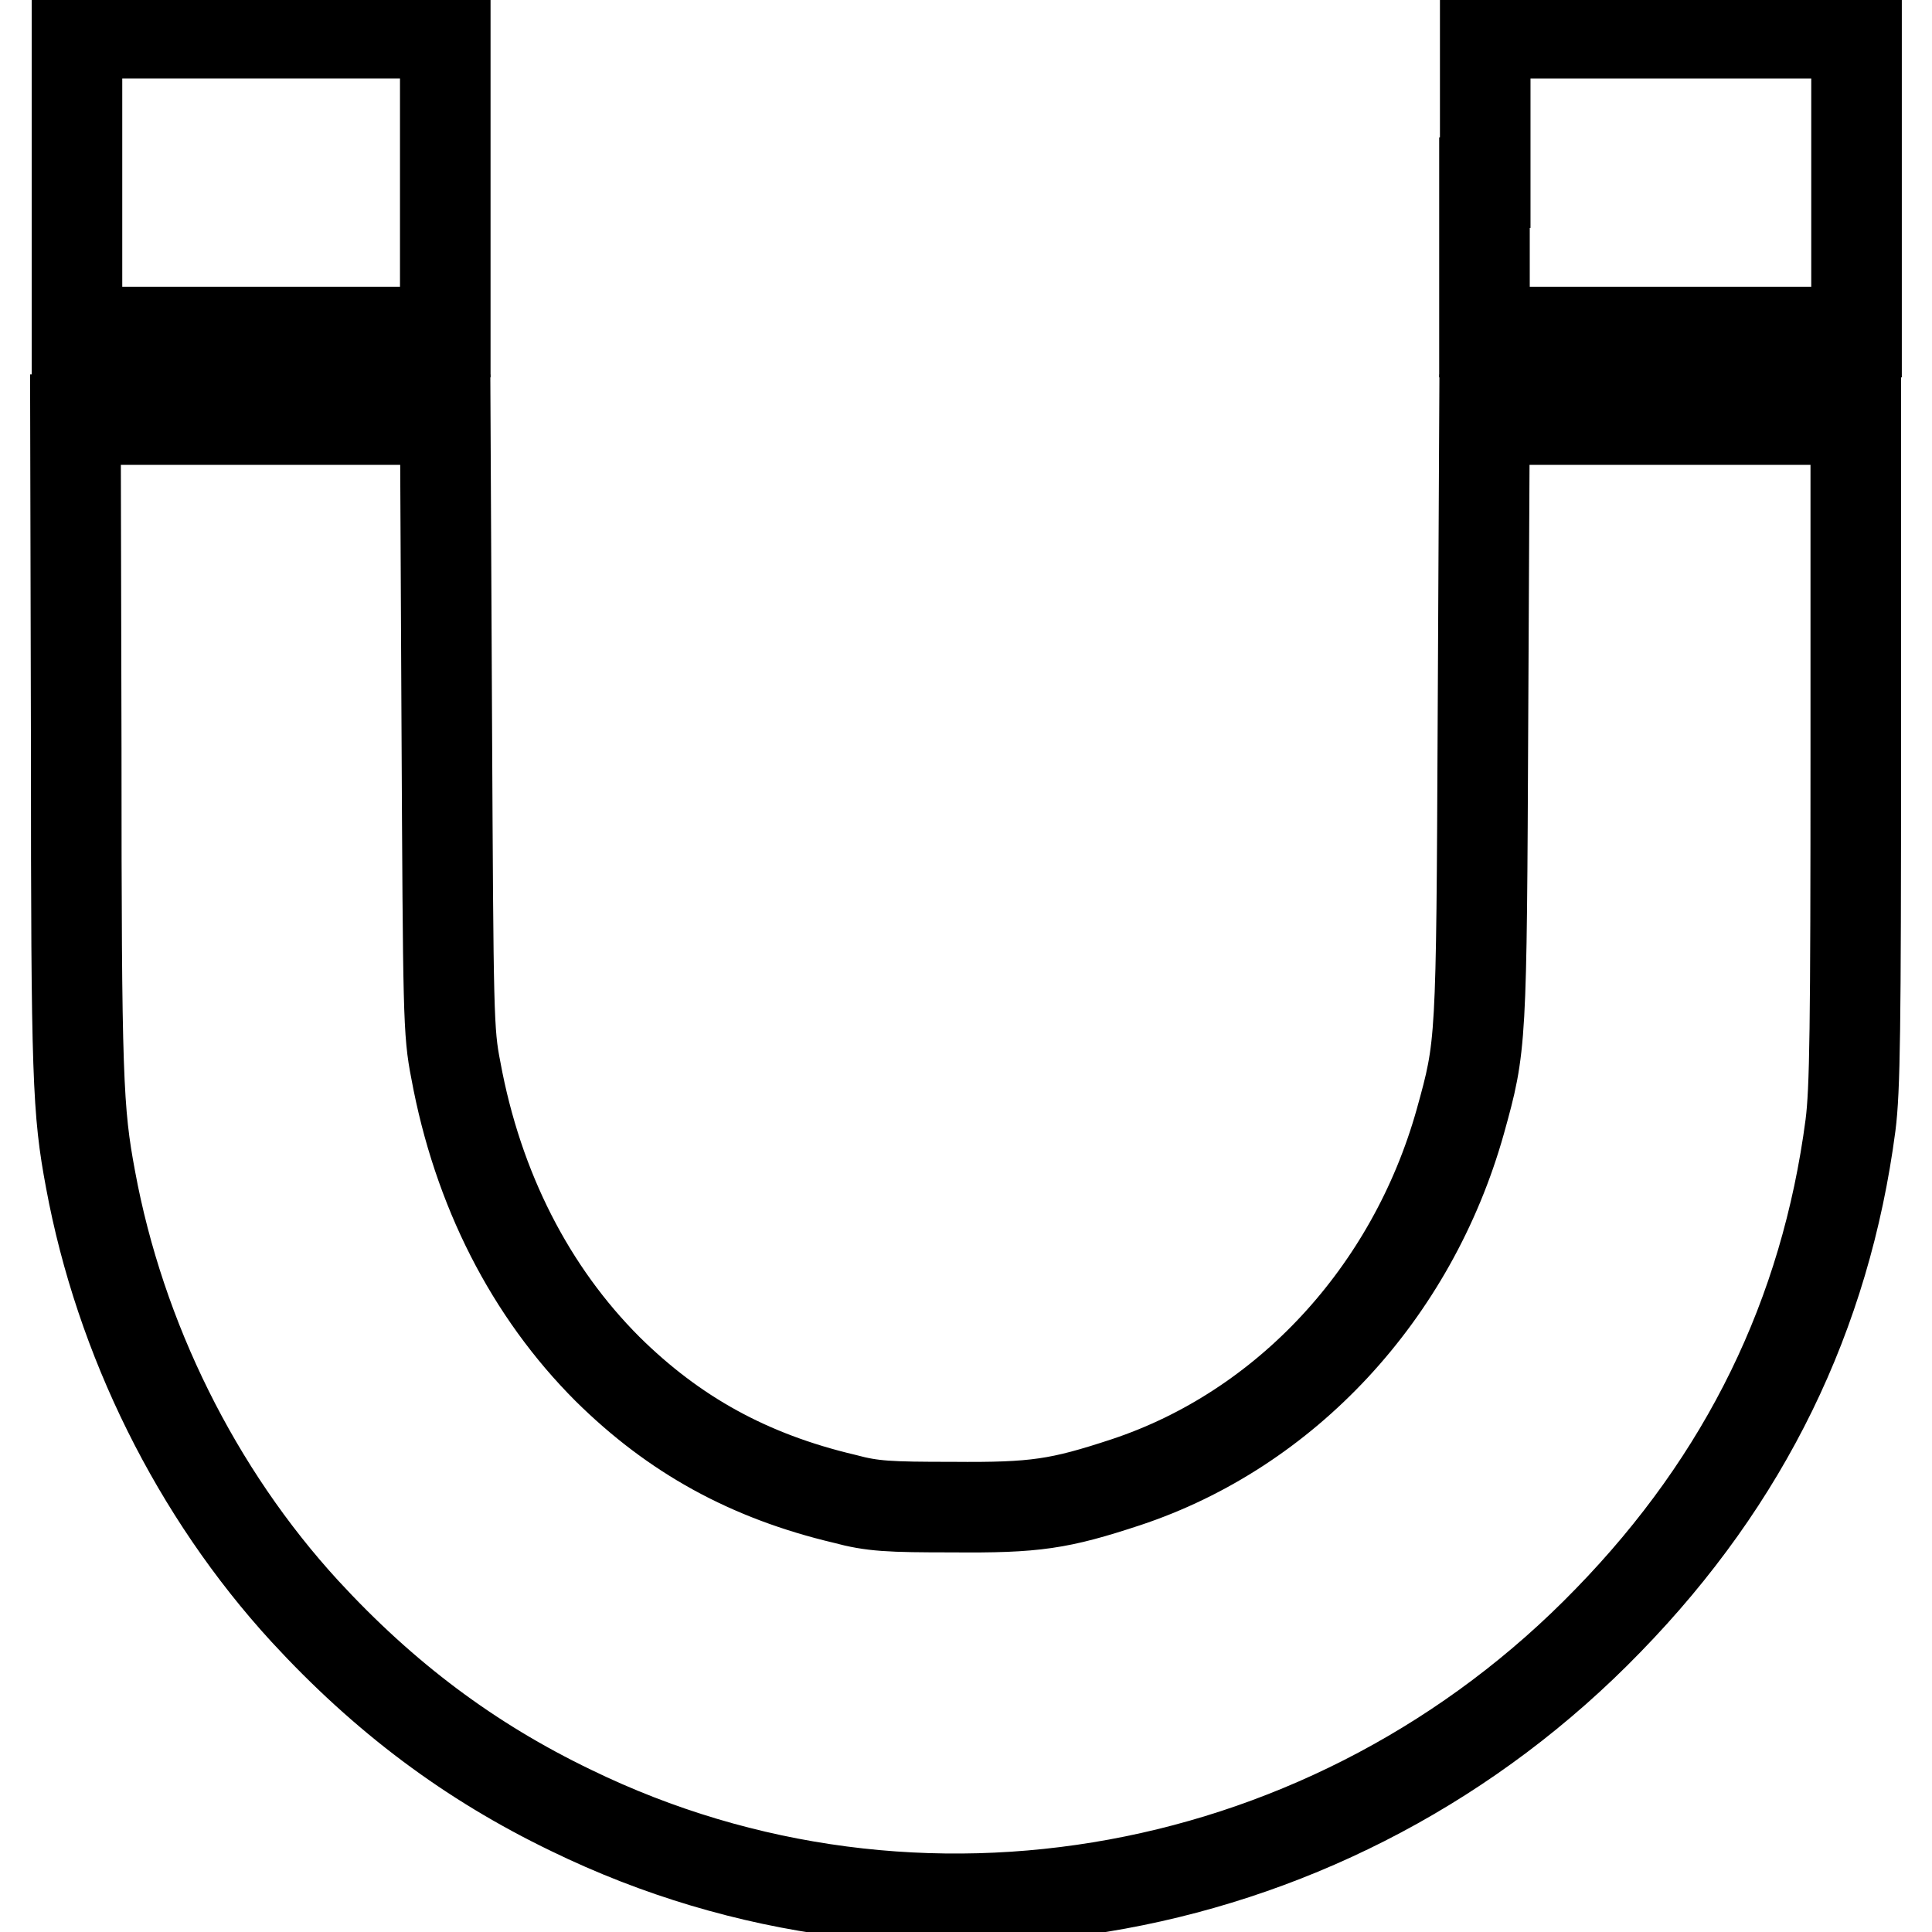 <?xml version="1.0" encoding="utf-8"?>
<!-- Svg Vector Icons : http://www.onlinewebfonts.com/icon -->
<!DOCTYPE svg PUBLIC "-//W3C//DTD SVG 1.1//EN" "http://www.w3.org/Graphics/SVG/1.1/DTD/svg11.dtd">
<svg version="1.1" xmlns="http://www.w3.org/2000/svg" xmlns:xlink="http://www.w3.org/1999/xlink" x="0px" y="0px" viewBox="0 0 256 256" enable-background="new 0 0 256 256" xml:space="preserve">
<g><g><g><path stroke-width="12" fill-opacity="0" stroke="#000000"  d="M10.2,5.9c0,2.3,0,32,0,35.3l0,2.8h24.4H59V24.2V4.4H34.6H10.2L10.2,5.9z"/><path stroke-width="12" fill-opacity="0" stroke="#000000"  d="M196.7,24.2V44h24.6H246V24.2V4.4h-24.6h-24.6V24.2L196.7,24.2z"/><path stroke-width="12" fill-opacity="0" stroke="#000000"  d="M10.1,99.2c0,43.7,0.2,48,1.9,57.1c3.9,21.1,14,41.5,28.4,57.2c10.5,11.4,21.8,19.9,35.3,26.4c45.8,22.3,101.3,12.1,137.4-25.2c18.2-18.7,28.8-40.5,32.1-65.6c0.6-4.7,0.7-12.8,0.7-49.6V55.6h-24.6h-24.6l-0.2,39.7c-0.2,43.2-0.2,43.2-3,53.3c-6.4,22.8-23.2,40.8-44.3,47.8c-8.8,2.9-12,3.4-23,3.3c-8.4,0-10.6-0.1-14.3-1.1c-12.7-3-22.6-8.5-31.4-17.2c-10.2-10.2-17.2-23.8-20.1-39.6c-1-5.1-1-7.2-1.2-45.8L59,55.6H34.5H10L10.1,99.2z"/></g></g></g>
</svg>